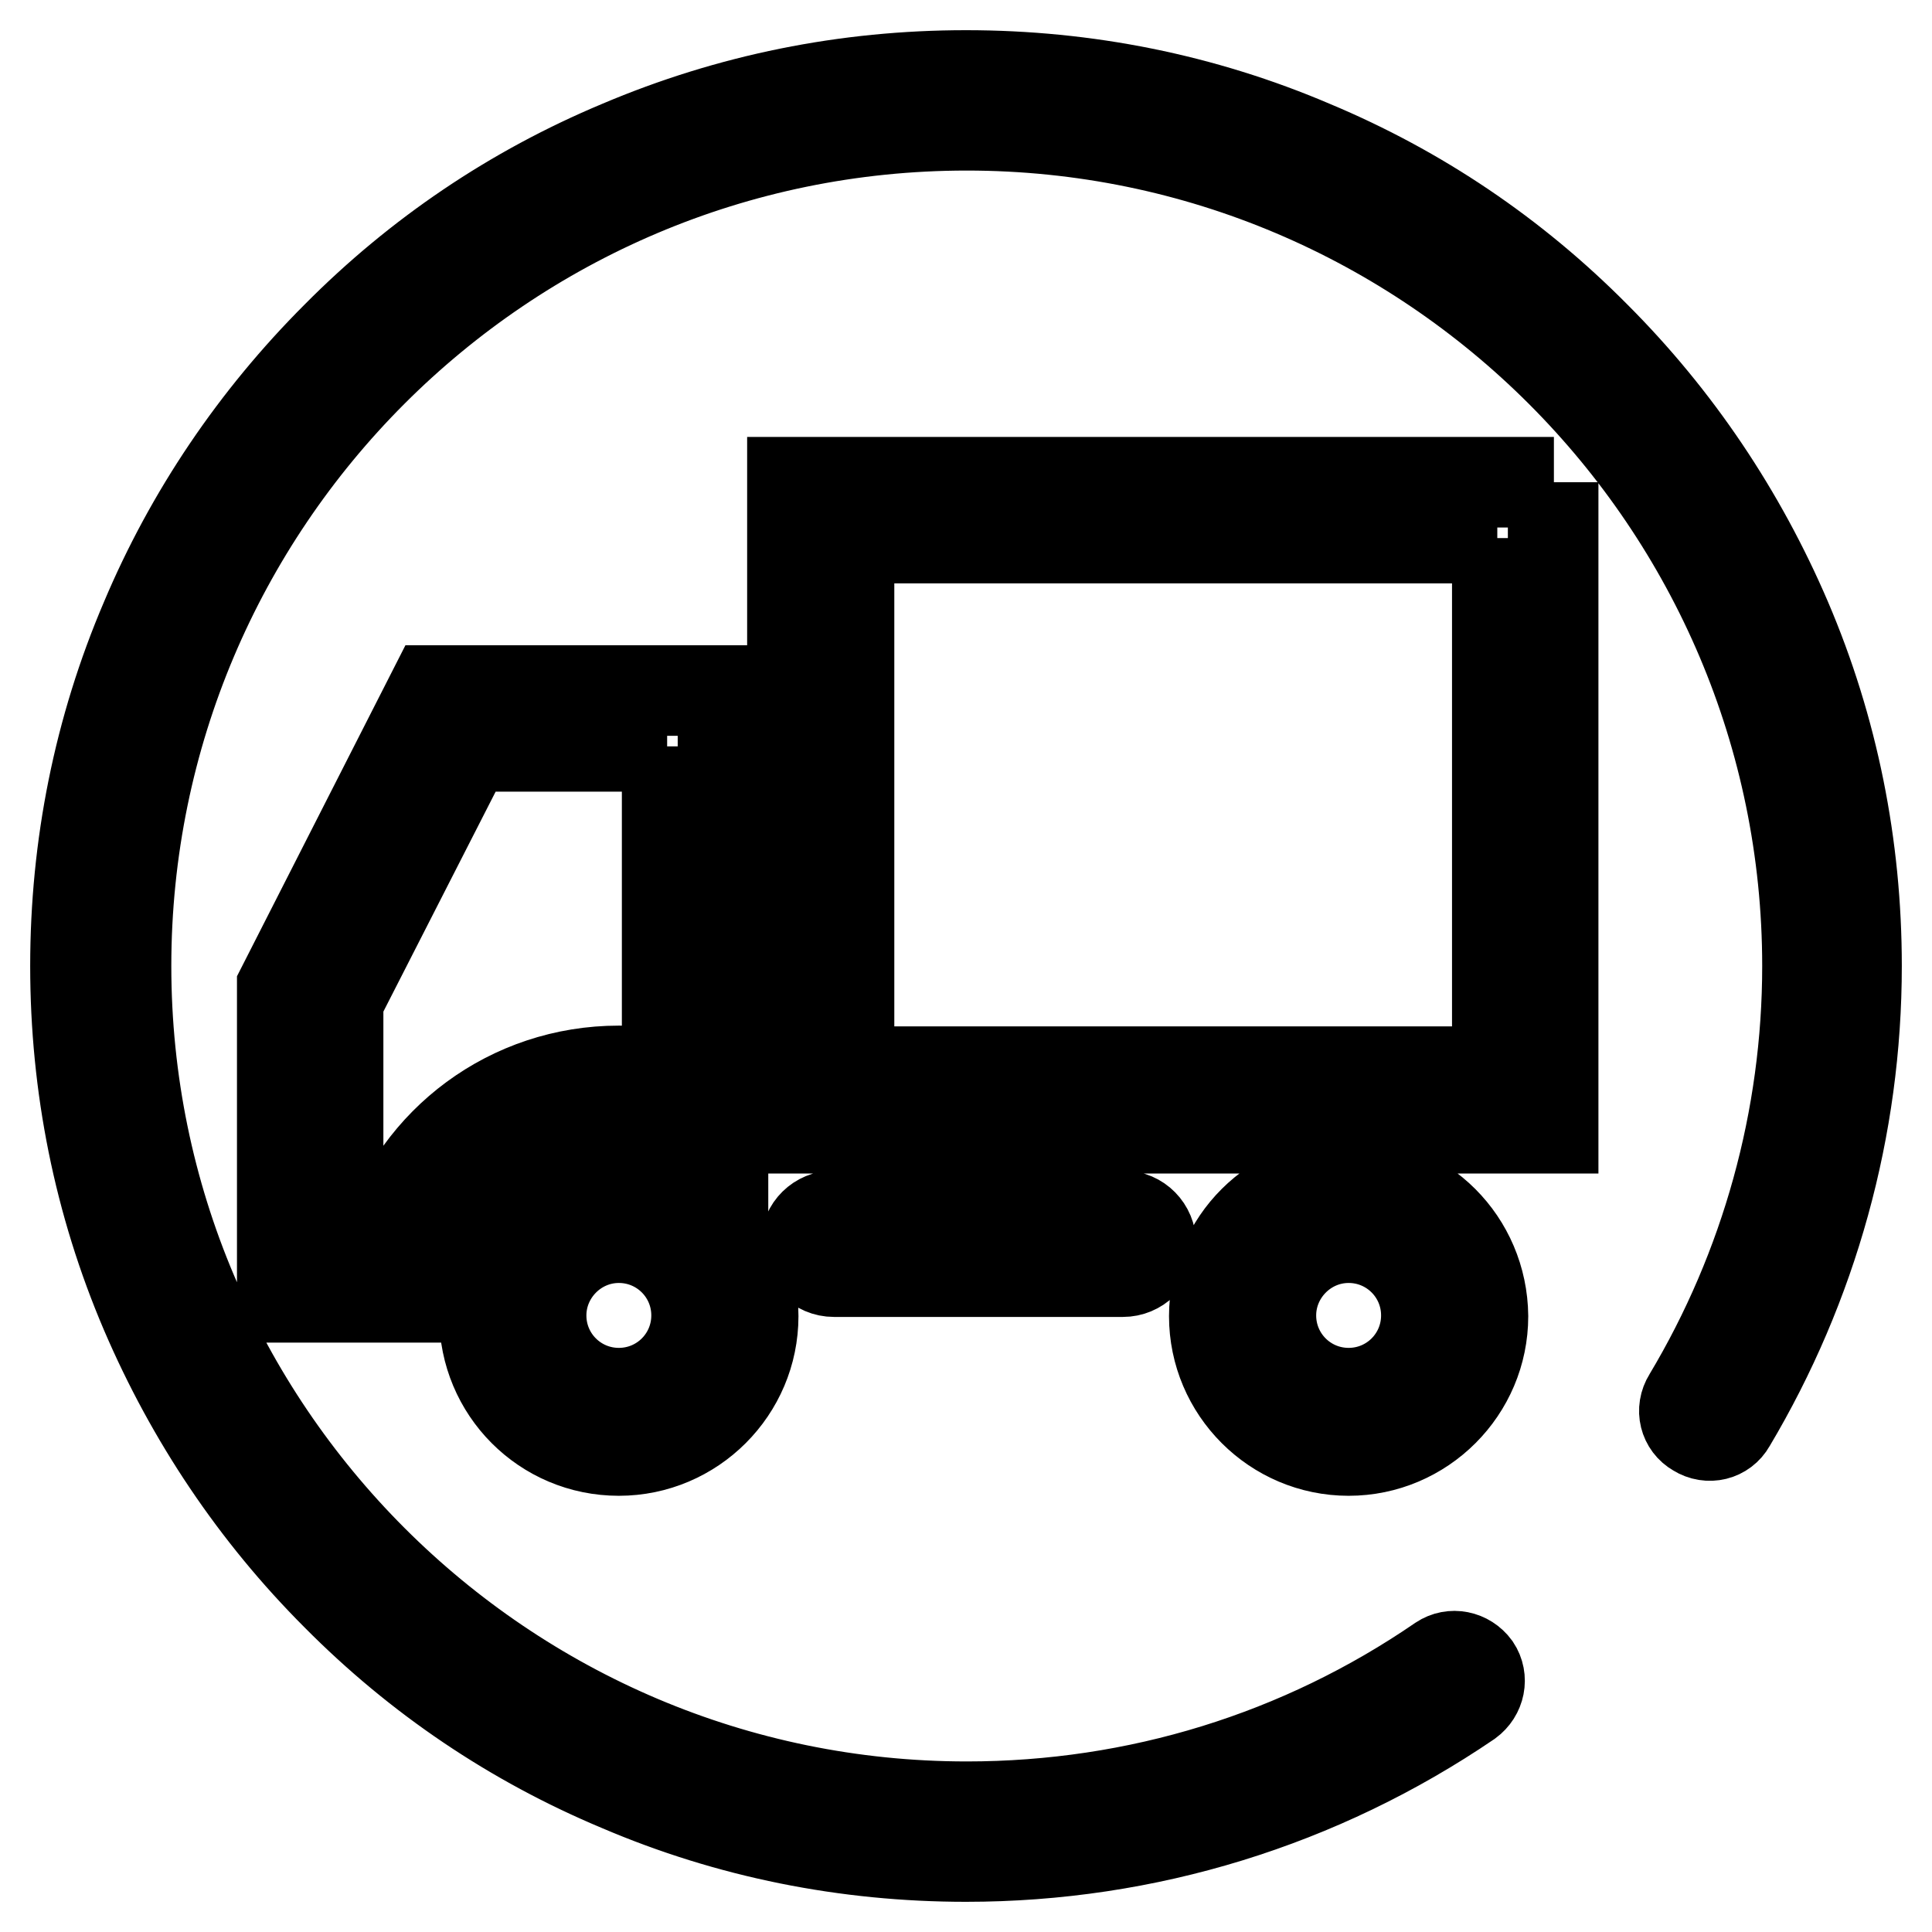 <?xml version="1.0" encoding="utf-8"?>
<!-- Svg Vector Icons : http://www.onlinewebfonts.com/icon -->
<!DOCTYPE svg PUBLIC "-//W3C//DTD SVG 1.1//EN" "http://www.w3.org/Graphics/SVG/1.1/DTD/svg11.dtd">
<svg version="1.1" xmlns="http://www.w3.org/2000/svg" xmlns:xlink="http://www.w3.org/1999/xlink" x="0px" y="0px" viewBox="0 0 256 256" enable-background="new 0 0 256 256" xml:space="preserve">
<g> <path stroke-width="12" fill-opacity="0" stroke="#000000"  d="M198.4,71.3V142h-85.9V71.3H198.4 M205.9,63.9H105v85.6h100.8V63.9L205.9,63.9L205.9,63.9z M148.8,168.5 h-38.3c-2.1,0-3.7-1.7-3.7-3.7c0-2.1,1.7-3.7,3.7-3.7h38.3c2.1,0,3.7,1.7,3.7,3.7C152.5,166.9,150.8,168.5,148.8,168.5L148.8,168.5 z M178.7,164c5.7,0,10.3,4.6,10.3,10.3c0,5.7-4.6,10.3-10.3,10.3c-5.7,0-10.3-4.6-10.3-10.3C168.4,168.7,173,164,178.7,164  M178.7,156.6c-9.8,0-17.8,7.9-17.8,17.8c0,9.8,8,17.8,17.8,17.8c9.8,0,17.8-8,17.8-17.8C196.4,164.5,188.5,156.6,178.7,156.6 L178.7,156.6L178.7,156.6z M88.4,98.9v43.6c-2.1-0.4-4.2-0.6-6.4-0.6c-14.4,0-26.7,9.3-30.9,22.5h-6.3v-31.8L62,98.9H88.4  M95.8,91.5H57.4l-20,39.3v41.1h19.7c1.3-12.6,12-22.5,24.9-22.5c5.1,0,9.9,1.5,13.8,4.2L95.8,91.5L95.8,91.5L95.8,91.5z M82,164 c5.7,0,10.3,4.6,10.3,10.3c0,5.7-4.6,10.3-10.3,10.3c-5.7,0-10.3-4.6-10.3-10.3C71.7,168.7,76.3,164,82,164 M82,156.6 c-9.8,0-17.8,7.9-17.8,17.8c0,9.8,7.9,17.8,17.8,17.8c9.8,0,17.8-8,17.8-17.8C99.8,164.5,91.8,156.6,82,156.6L82,156.6L82,156.6z  M128,246c-15.9,0-31.4-3.1-45.9-9.3c-14.1-5.9-26.7-14.4-37.5-25.3c-10.8-10.8-19.3-23.5-25.3-37.5c-6.2-14.5-9.3-30-9.3-45.9 s3.1-31.4,9.3-45.9c5.9-14,14.5-26.7,25.3-37.5C55.4,33.7,68,25.2,82.1,19.3c14.6-6.2,30-9.3,45.9-9.3c15.9,0,31.4,3.1,45.9,9.3 c14.1,5.9,26.7,14.4,37.5,25.3c10.8,10.8,19.3,23.5,25.3,37.5c6.2,14.5,9.3,30,9.3,45.9c0,21.4-5.8,42.3-16.7,60.6 c-0.9,1.6-2.9,2.1-4.5,1.1c-1.6-0.9-2.1-2.9-1.1-4.5c10.3-17.2,15.8-37,15.8-57.2c0-61.4-50-111.4-111.4-111.4 c-61.5,0-111.4,50-111.4,111.4c0,61.4,50,111.4,111.4,111.4c22.6,0,44.3-6.7,62.8-19.4c1.5-1,3.5-0.6,4.6,0.9 c1,1.5,0.6,3.5-0.9,4.6C174.9,238.9,151.9,246,128,246z"/></g>
</svg>